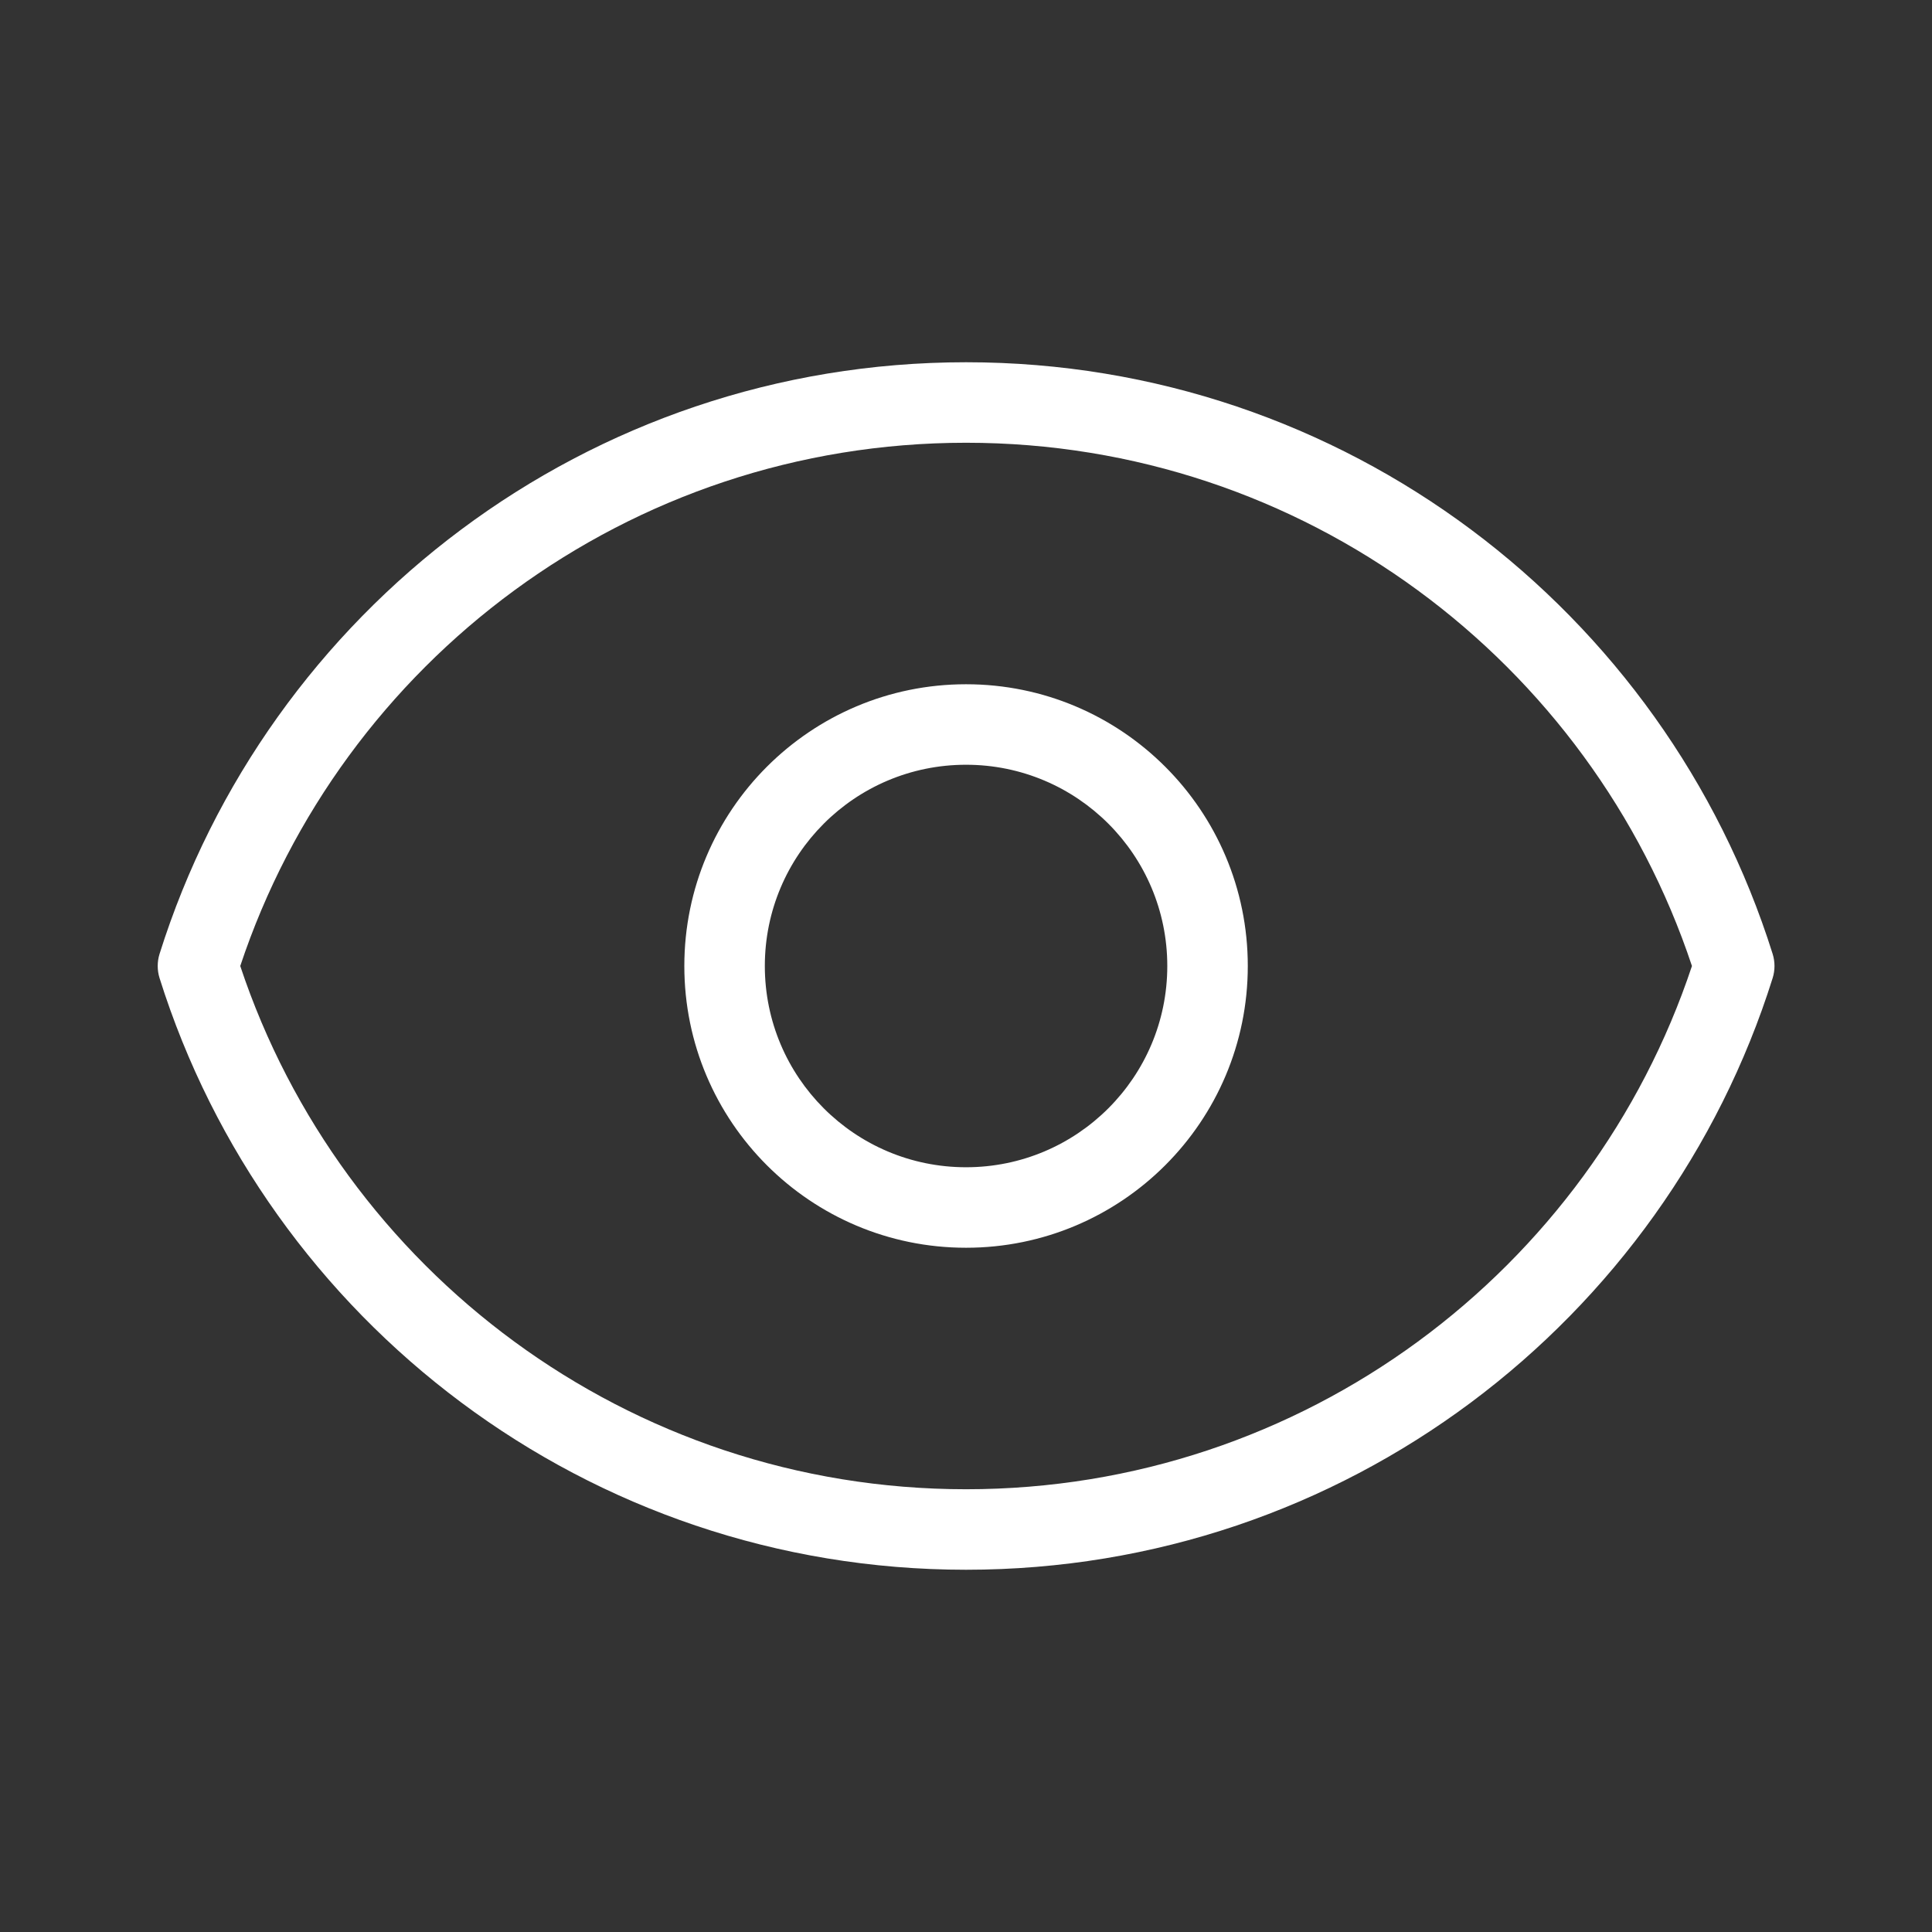 <svg width="48" height="48" viewBox="0 0 48 48" fill="none" xmlns="http://www.w3.org/2000/svg">
<rect x="0" y="0" width="48" height="48" fill="#333333" stroke="none"/>
<path fill-rule="evenodd" clip-rule="evenodd" d="M3.964 23.7C6.64 15.181 14.598 9 24.002 9C33.407 9 41.365 15.181 44.041 23.7C44.102 23.895 44.102 24.105 44.041 24.3C41.365 32.819 33.407 39 24.002 39C14.598 39 6.64 32.819 3.964 24.3C3.903 24.105 3.903 23.895 3.964 23.7ZM5.969 24C8.481 31.554 15.607 37 24.002 37C32.398 37 39.524 31.554 42.036 24C39.524 16.446 32.398 11 24.002 11C15.607 11 8.481 16.446 5.969 24ZM24.001 19C21.24 19 19.002 21.238 19.002 24C19.002 26.762 21.24 29 24.001 29C26.763 29 29.001 26.762 29.001 24C29.001 21.238 26.763 19 24.001 19ZM17.002 24C17.002 20.134 20.136 17 24.001 17C27.867 17 31.001 20.134 31.001 24C31.001 27.866 27.867 31 24.001 31C20.136 31 17.002 27.866 17.002 24Z" fill="white"/>
</svg>
